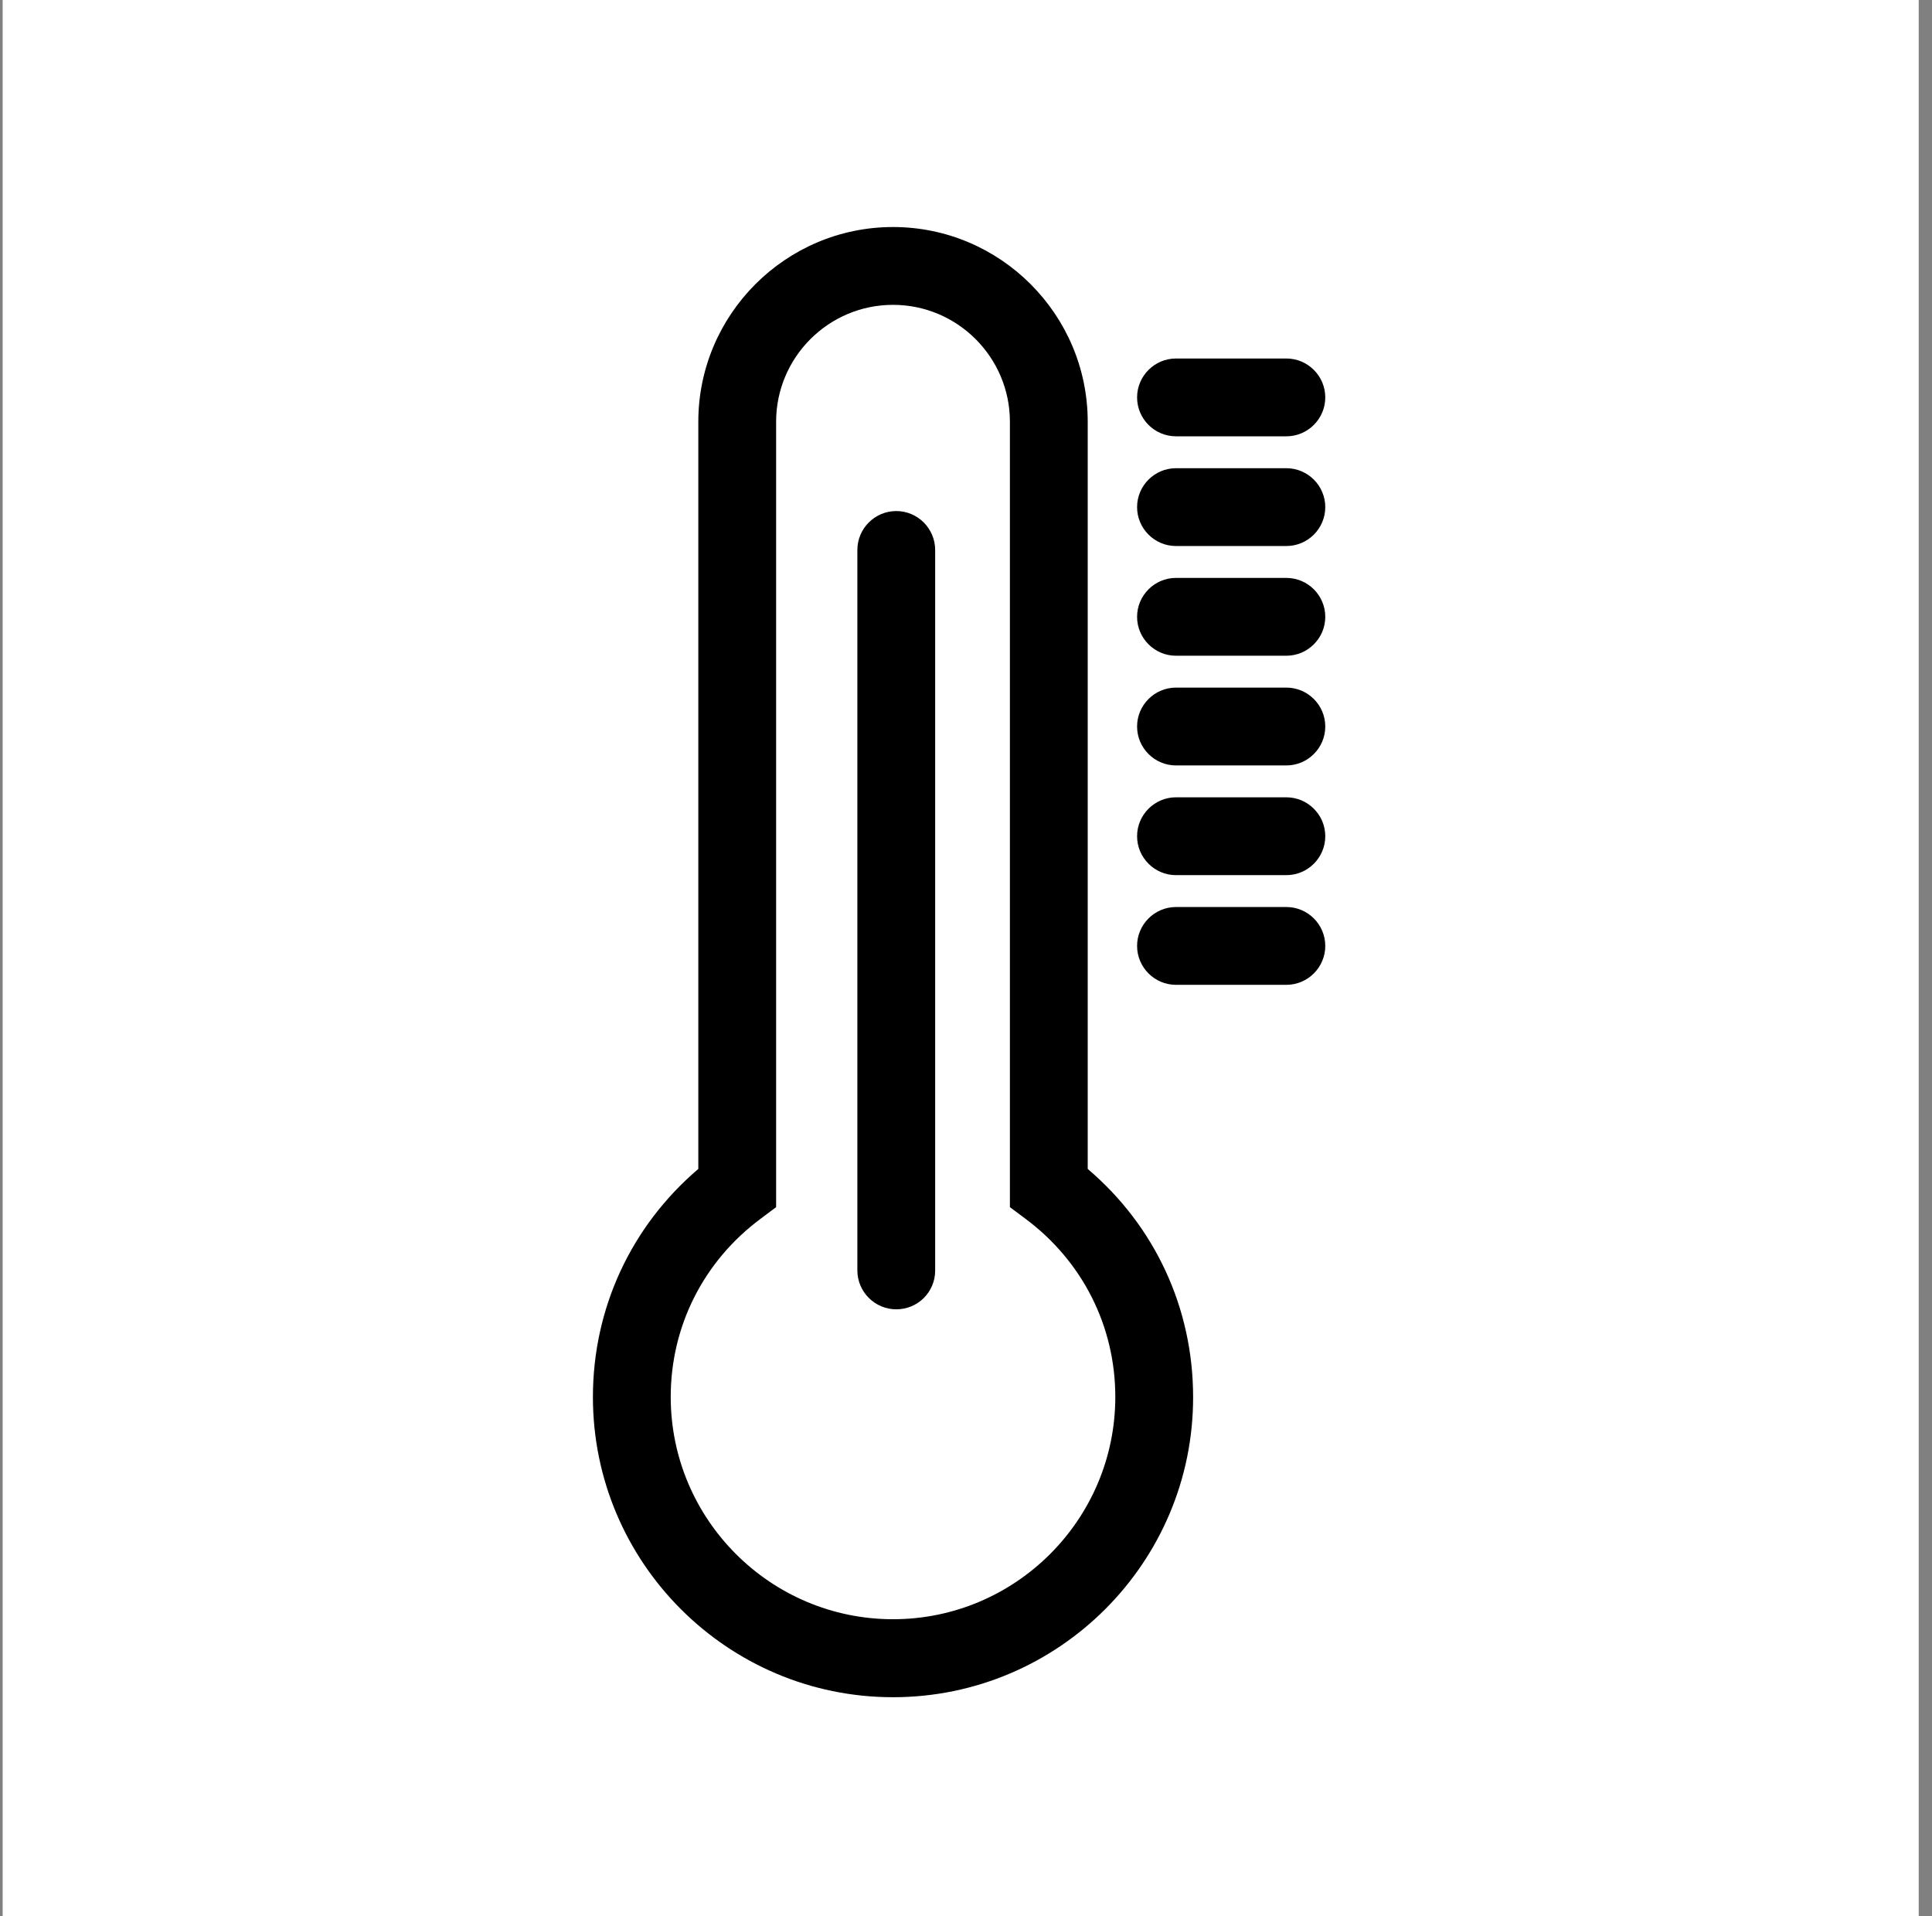 <svg width="121" height="120" viewBox="0 0 121 120" fill="none" xmlns="http://www.w3.org/2000/svg">
<rect x="0" y="0" width="121" height="120" fill="#808080" stroke="none"/>
<rect width="120" height="120" transform="translate(0.167)" fill="white"/>
<path d="M80.564 27.323H73.651C72.31 27.323 71.215 26.229 71.215 24.887C71.215 23.545 72.31 22.45 73.651 22.45H80.564C81.906 22.45 83.001 23.545 83.001 24.887C83.001 26.229 81.906 27.323 80.564 27.323ZM80.564 34.193H73.651C72.31 34.193 71.215 33.098 71.215 31.757C71.215 30.415 72.31 29.32 73.651 29.32H80.564C81.906 29.32 83.001 30.415 83.001 31.757C83.001 33.098 81.906 34.193 80.564 34.193Z" fill="black"/>
<path d="M55.929 106.283C45.56 106.283 37.134 97.846 37.134 87.488C37.134 81.927 39.528 76.786 43.735 73.201V26.411C43.735 19.691 49.21 14.217 55.929 14.217C62.649 14.217 68.123 19.691 68.123 26.411V73.201C72.341 76.786 74.724 81.927 74.724 87.488C74.735 97.846 66.298 106.283 55.929 106.283ZM55.929 19.09C51.893 19.09 48.608 22.375 48.608 26.411V75.594L47.632 76.324C44.057 78.986 42.007 83.054 42.007 87.477C42.007 95.152 48.254 101.399 55.929 101.399C63.604 101.399 69.851 95.152 69.851 87.477C69.851 83.054 67.801 78.986 64.227 76.324L63.25 75.594V26.411C63.25 22.375 59.965 19.09 55.929 19.09Z" fill="black"/>
<path d="M56.133 81.992C54.791 81.992 53.696 80.897 53.696 79.555V34.44C53.696 33.098 54.791 32.003 56.133 32.003C57.475 32.003 58.569 33.098 58.569 34.44V79.566C58.569 80.908 57.485 81.992 56.133 81.992Z" fill="black"/>
<path d="M80.564 41.063H73.651C72.31 41.063 71.215 39.968 71.215 38.626C71.215 37.285 72.31 36.19 73.651 36.19H80.564C81.906 36.19 83.001 37.285 83.001 38.626C83.001 39.968 81.906 41.063 80.564 41.063ZM80.564 47.933H73.651C72.31 47.933 71.215 46.838 71.215 45.496C71.215 44.154 72.31 43.059 73.651 43.059H80.564C81.906 43.059 83.001 44.154 83.001 45.496C83.001 46.838 81.906 47.933 80.564 47.933ZM80.564 54.803H73.651C72.31 54.803 71.215 53.708 71.215 52.366C71.215 51.024 72.31 49.929 73.651 49.929H80.564C81.906 49.929 83.001 51.024 83.001 52.366C83.001 53.708 81.906 54.803 80.564 54.803ZM80.564 61.672H73.651C72.31 61.672 71.215 60.577 71.215 59.236C71.215 57.894 72.31 56.799 73.651 56.799H80.564C81.906 56.799 83.001 57.894 83.001 59.236C83.001 60.577 81.906 61.672 80.564 61.672Z" fill="black"/>
</svg>
